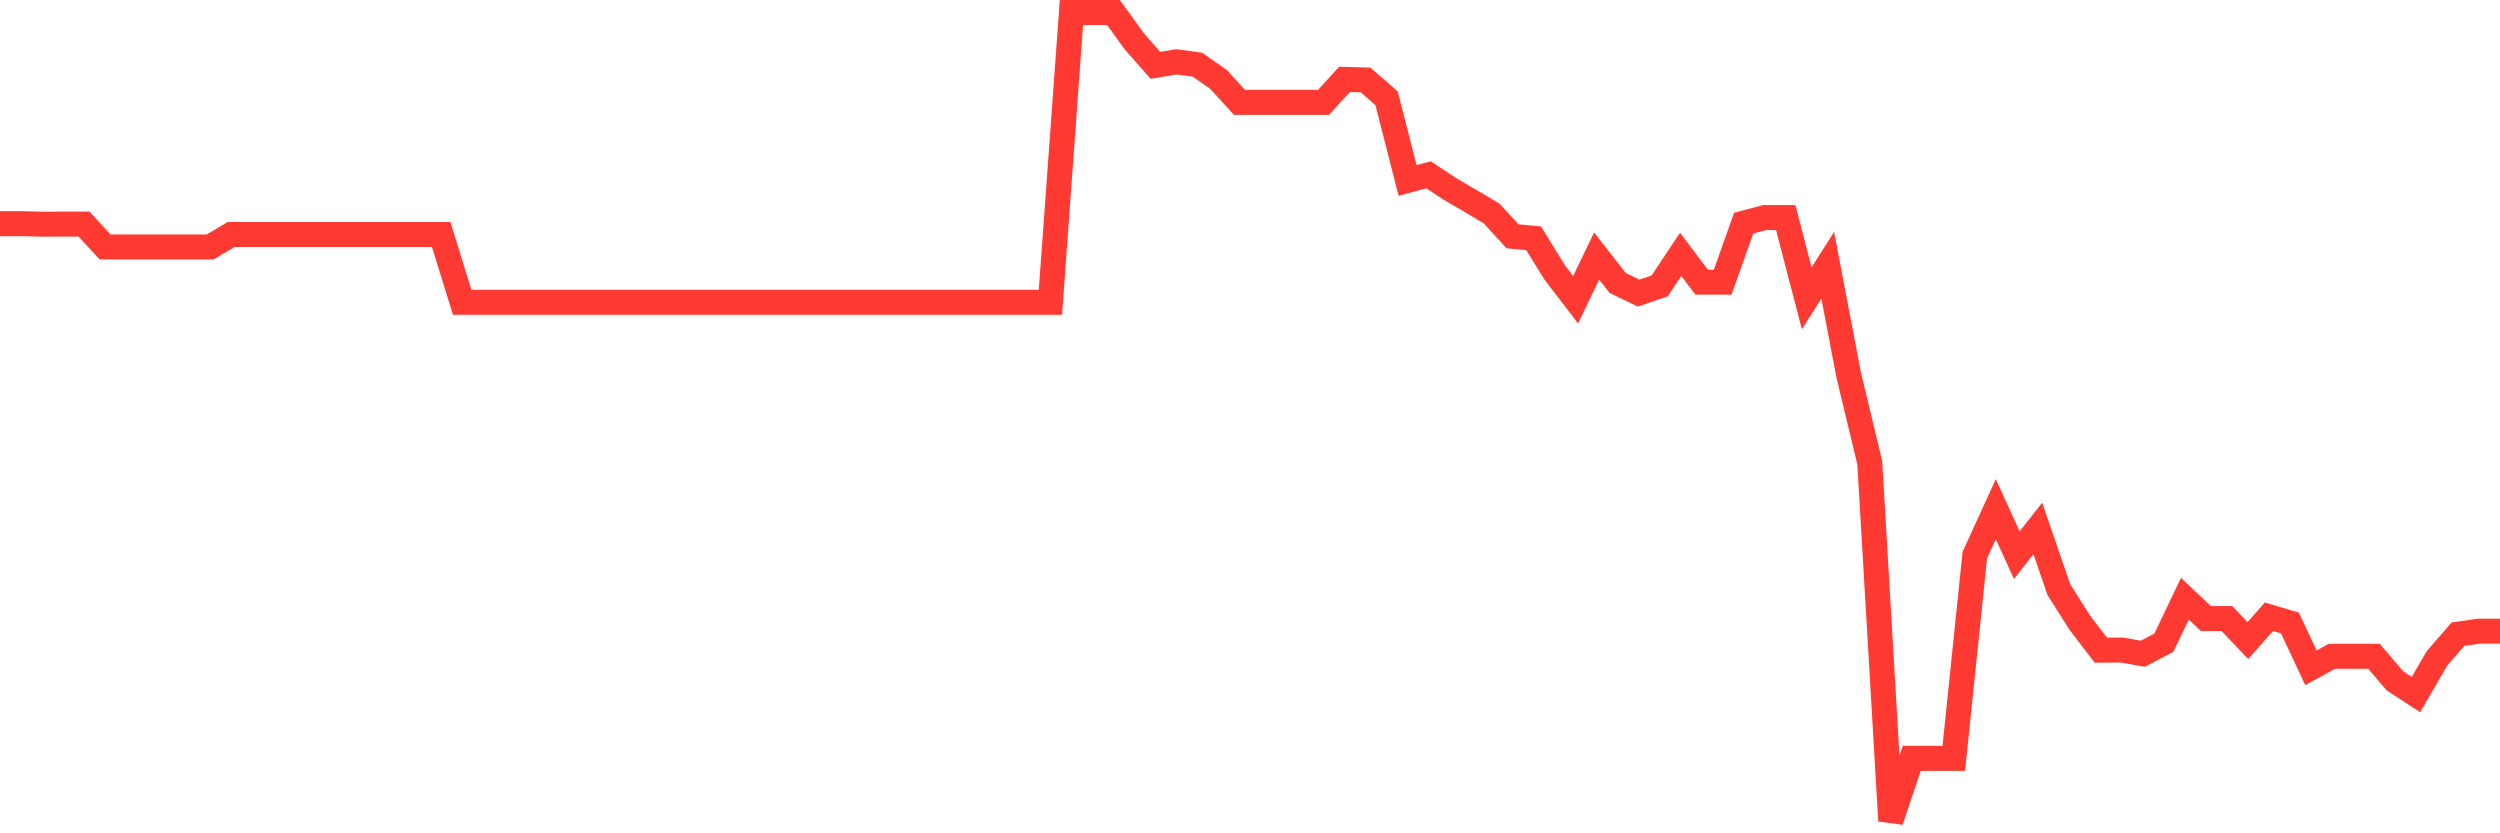 <svg
  xmlns="http://www.w3.org/2000/svg"
  xmlns:xlink="http://www.w3.org/1999/xlink"
  width="120"
  height="40"
  viewBox="0 0 120 40"
  preserveAspectRatio="none"
>
  <polyline
    points="0,10.736 1.008,10.736 2.017,10.762 3.025,10.756 4.034,10.756 5.042,11.853 6.05,11.855 7.059,11.855 8.067,11.855 9.076,11.855 10.084,11.855 11.092,11.257 12.101,11.257 13.109,11.257 14.118,11.257 15.126,11.257 16.134,11.257 17.143,11.257 18.151,11.255 19.16,11.255 20.168,11.255 21.176,11.255 22.185,14.511 23.193,14.511 24.202,14.511 25.21,14.511 26.218,14.509 27.227,14.509 28.235,14.509 29.244,14.509 30.252,14.509 31.261,14.509 32.269,14.509 33.277,14.509 34.286,14.509 35.294,14.509 36.303,14.509 37.311,14.509 38.319,14.509 39.328,14.509 40.336,14.509 41.345,14.509 42.353,14.509 43.361,14.509 44.37,14.509 45.378,14.509 46.387,14.509 47.395,14.509 48.403,14.509 49.412,14.509 50.42,14.509 51.429,0.6 52.437,0.6 53.445,0.6 54.454,1.994 55.462,3.138 56.471,2.966 57.479,3.106 58.487,3.81 59.496,4.914 60.504,4.914 61.513,4.914 62.521,4.914 63.529,4.914 64.538,3.81 65.546,3.838 66.555,4.715 67.563,8.66 68.571,8.392 69.58,9.059 70.588,9.648 71.597,10.248 72.605,11.345 73.613,11.438 74.622,13.072 75.63,14.387 76.639,12.289 77.647,13.582 78.655,14.068 79.664,13.724 80.672,12.208 81.681,13.545 82.689,13.545 83.697,10.71 84.706,10.444 85.714,10.444 86.723,14.319 87.731,12.732 88.739,18.011 89.748,22.205 90.756,39.4 91.765,36.401 92.773,36.401 93.782,36.401 94.79,26.647 95.798,24.442 96.807,26.647 97.815,25.365 98.824,28.3 99.832,29.89 100.84,31.209 101.849,31.203 102.857,31.379 103.866,30.849 104.874,28.738 105.882,29.691 106.891,29.691 107.899,30.747 108.908,29.604 109.916,29.903 110.924,32.053 111.933,31.501 112.941,31.501 113.95,31.501 114.958,32.683 115.966,33.34 116.975,31.602 117.983,30.439 118.992,30.295 120,30.295"
    fill="none"
    stroke="#ff3a33"
    stroke-width="1.2"
  >
  </polyline>
</svg>